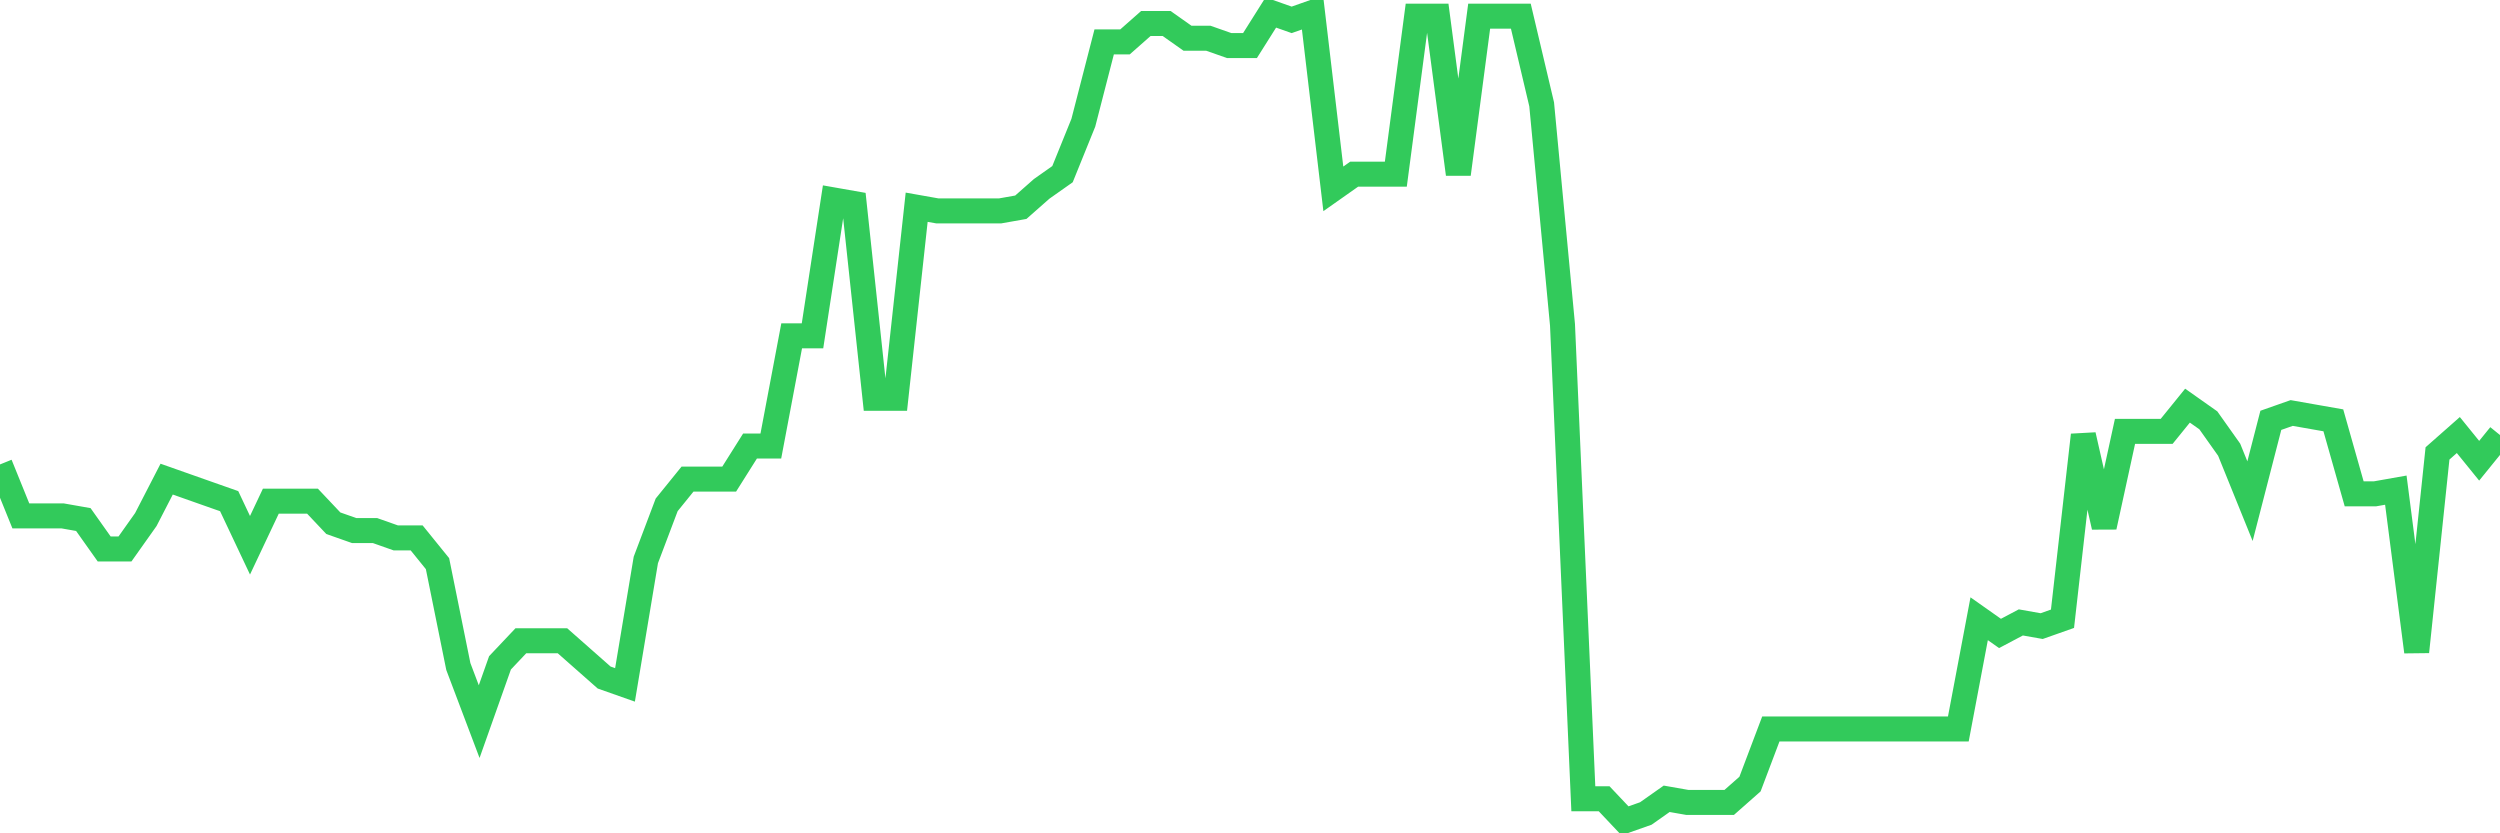 <svg
  xmlns="http://www.w3.org/2000/svg"
  xmlns:xlink="http://www.w3.org/1999/xlink"
  width="120"
  height="40"
  viewBox="0 0 120 40"
  preserveAspectRatio="none"
>
  <polyline
    points="0,22.293 1,24.762 2,24.762 3,24.762 4,24.938 5,26.349 6,26.349 7,24.938 8,22.998 9,23.351 10,23.704 11,24.056 12,26.173 13,24.056 14,24.056 15,24.056 16,25.115 17,25.467 18,25.467 19,25.82 20,25.82 21,27.055 22,31.993 23,34.638 24,31.816 25,30.758 26,30.758 27,30.758 28,31.64 29,32.522 30,32.875 31,26.878 32,24.233 33,22.998 34,22.998 35,22.998 36,21.411 37,21.411 38,16.12 39,16.12 40,9.595 41,9.771 42,19.118 43,19.118 44,9.947 45,10.124 46,10.124 47,10.124 48,10.124 49,9.947 50,9.065 51,8.36 52,5.891 53,2.011 54,2.011 55,1.129 56,1.129 57,1.835 58,1.835 59,2.187 60,2.187 61,0.6 62,0.953 63,0.6 64,9.065 65,8.36 66,8.36 67,8.36 68,0.776 69,0.776 70,8.36 71,0.776 72,0.776 73,0.776 74,5.009 75,15.591 76,38.342 77,38.342 78,39.4 79,39.047 80,38.342 81,38.518 82,38.518 83,38.518 84,37.636 85,34.991 86,34.991 87,34.991 88,34.991 89,34.991 90,34.991 91,34.991 92,34.991 93,34.991 94,34.991 95,29.7 96,30.405 97,29.876 98,30.053 99,29.7 100,20.882 101,25.291 102,20.705 103,20.705 104,20.705 105,19.471 106,20.176 107,21.587 108,24.056 109,20.176 110,19.824 111,20 112,20.176 113,23.704 114,23.704 115,23.527 116,31.287 117,21.764 118,20.882 119,22.116 120,20.882"
    fill="none"
    stroke="#32ca5b"
    stroke-width="1.2"
  >
  </polyline>
</svg>